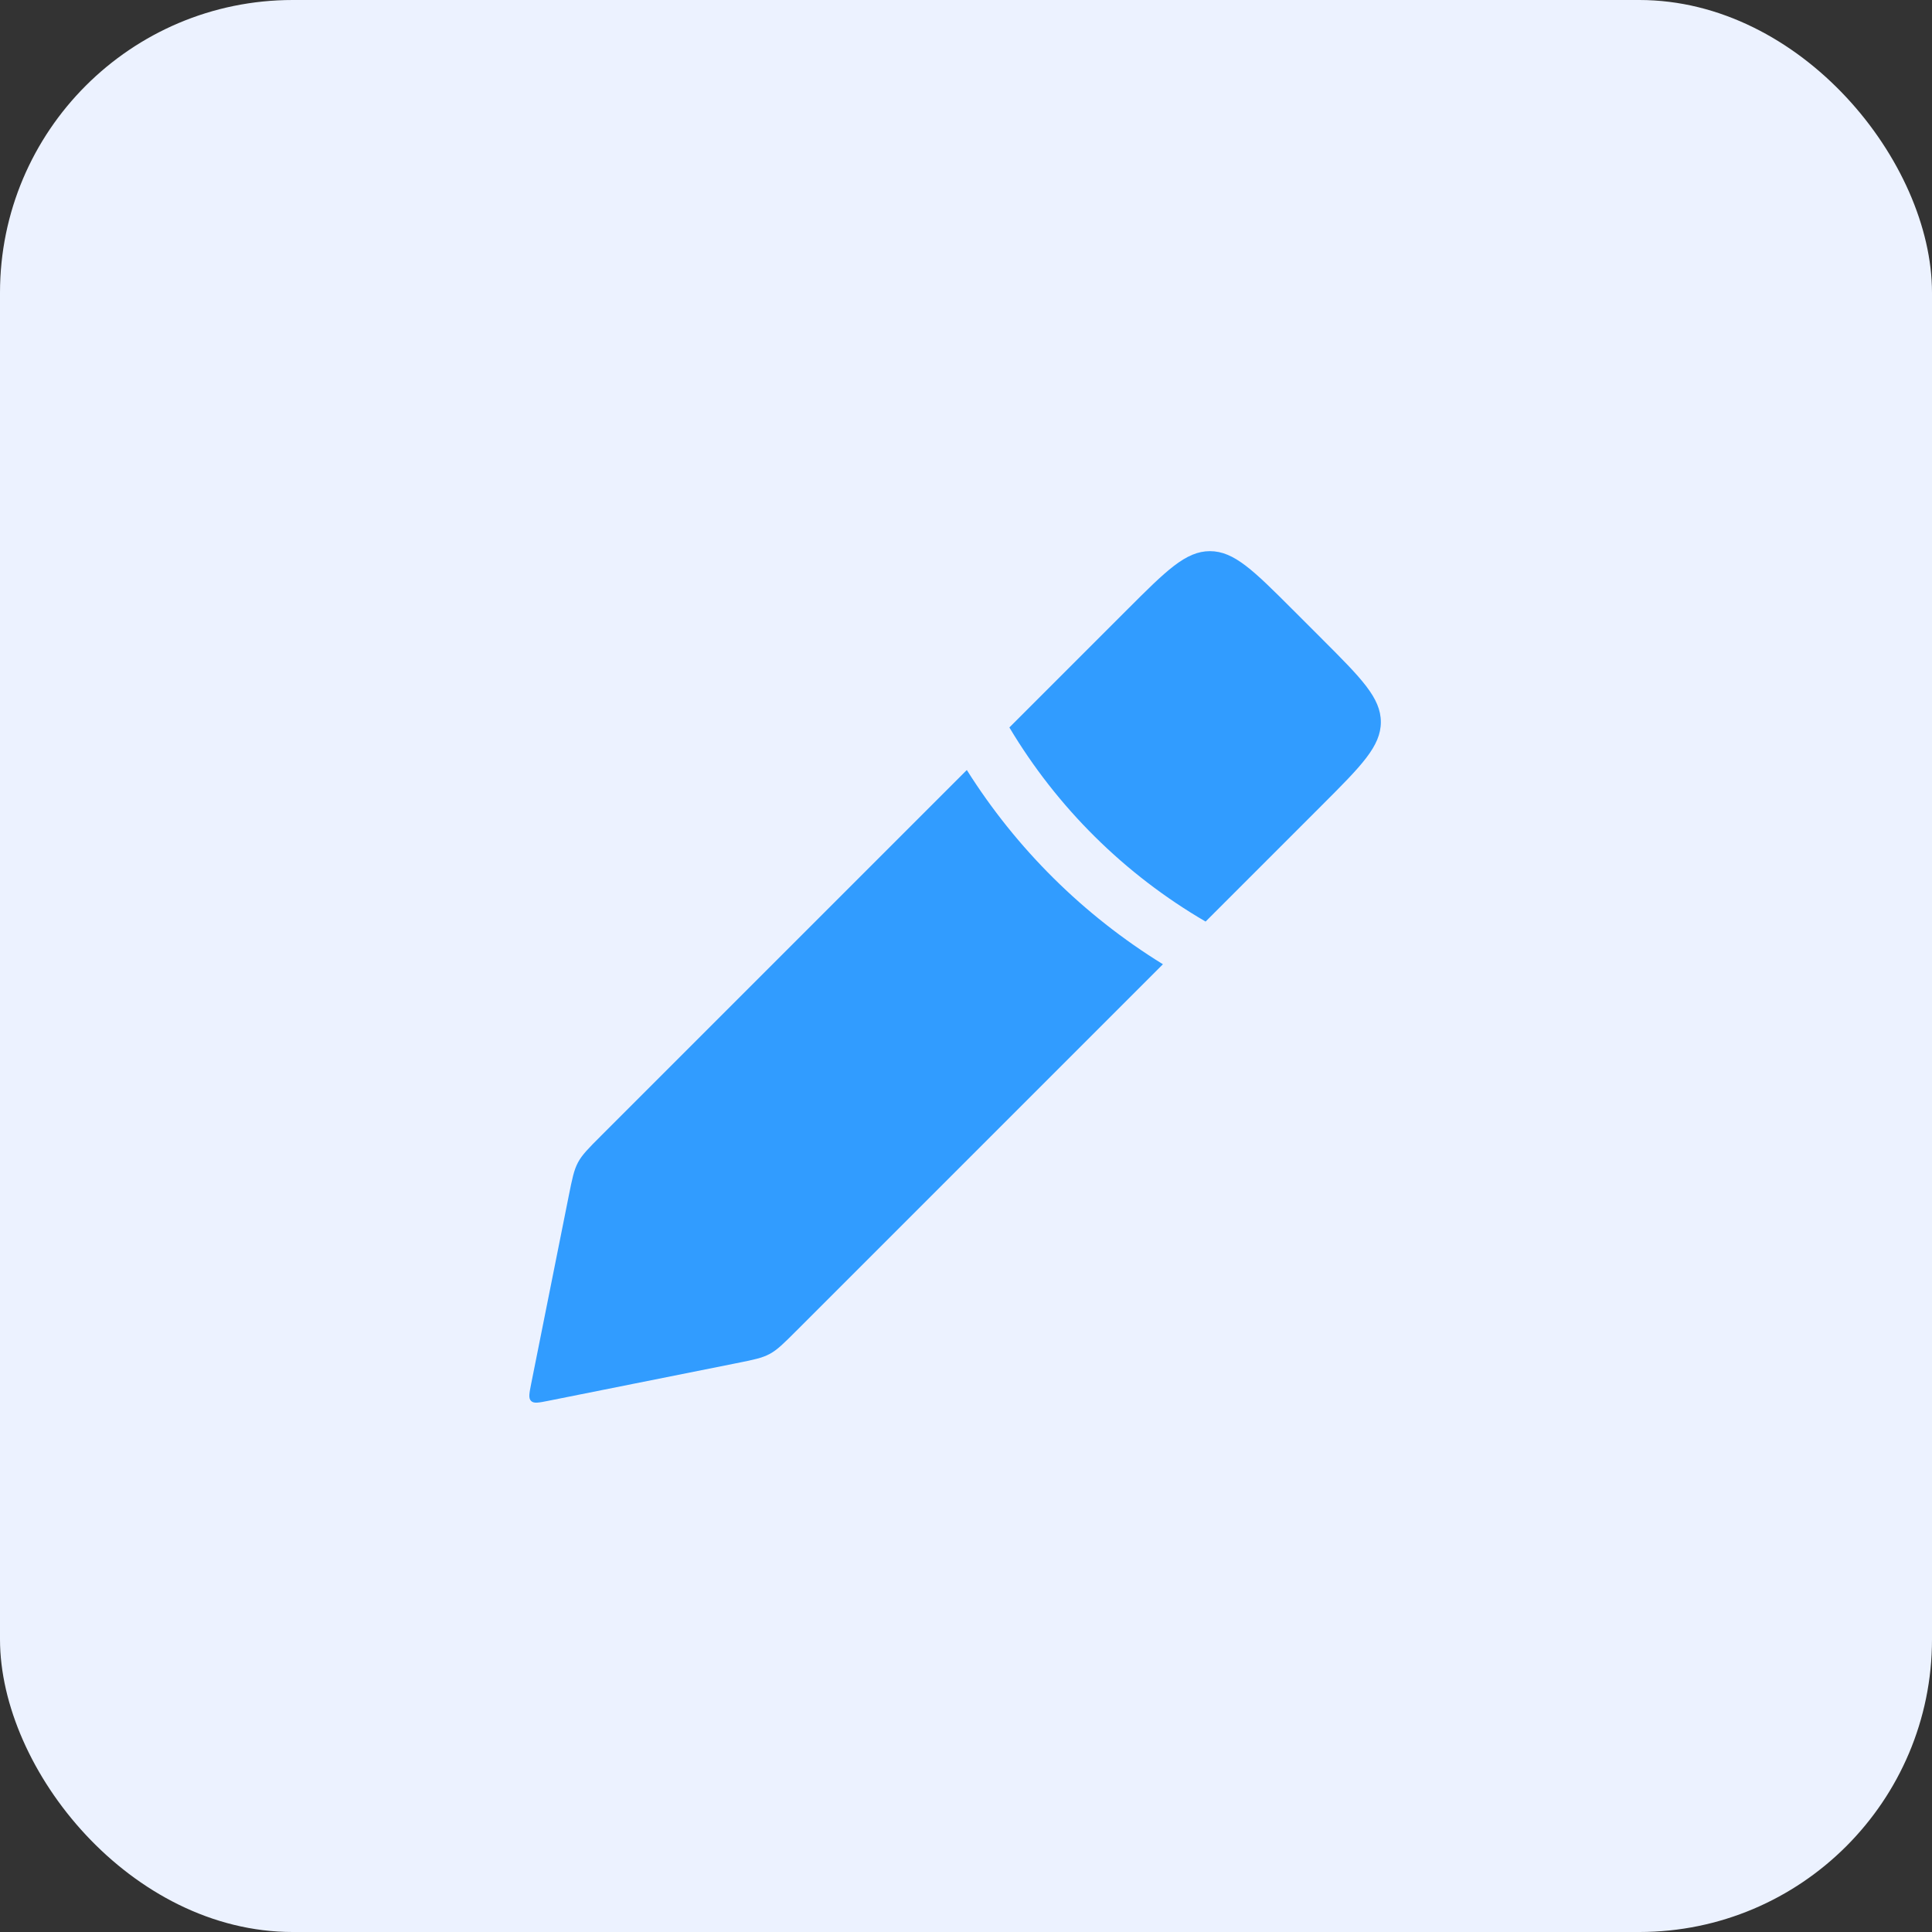 <?xml version="1.0" encoding="UTF-8"?> <svg xmlns="http://www.w3.org/2000/svg" width="66" height="66" viewBox="0 0 66 66" fill="none"><rect x="0" y="0" width="66" height="66" fill="#333333" stroke="none"/> <rect width="66" height="66" rx="10" fill="#ECF2FF"></rect> <path fill-rule="evenodd" clip-rule="evenodd" d="M34.482 24.851L38.505 20.828C39.838 19.495 40.505 18.828 41.333 18.828C42.162 18.828 42.828 19.495 44.162 20.828L45.172 21.838C46.505 23.172 47.172 23.838 47.172 24.667C47.172 25.495 46.505 26.162 45.172 27.495L41.185 31.482C38.417 29.871 36.112 27.584 34.482 24.851ZM33.028 26.305L20.523 38.81C20.098 39.235 19.886 39.448 19.746 39.709C19.606 39.97 19.547 40.265 19.429 40.854L18.147 47.265C18.081 47.597 18.047 47.764 18.142 47.858C18.236 47.953 18.403 47.919 18.735 47.853L18.735 47.853L18.735 47.853L25.146 46.571C25.735 46.453 26.03 46.394 26.291 46.254C26.552 46.114 26.765 45.902 27.19 45.477L39.727 32.94C37.01 31.265 34.719 28.991 33.028 26.305Z" fill="#319CFF"></path> </svg> 